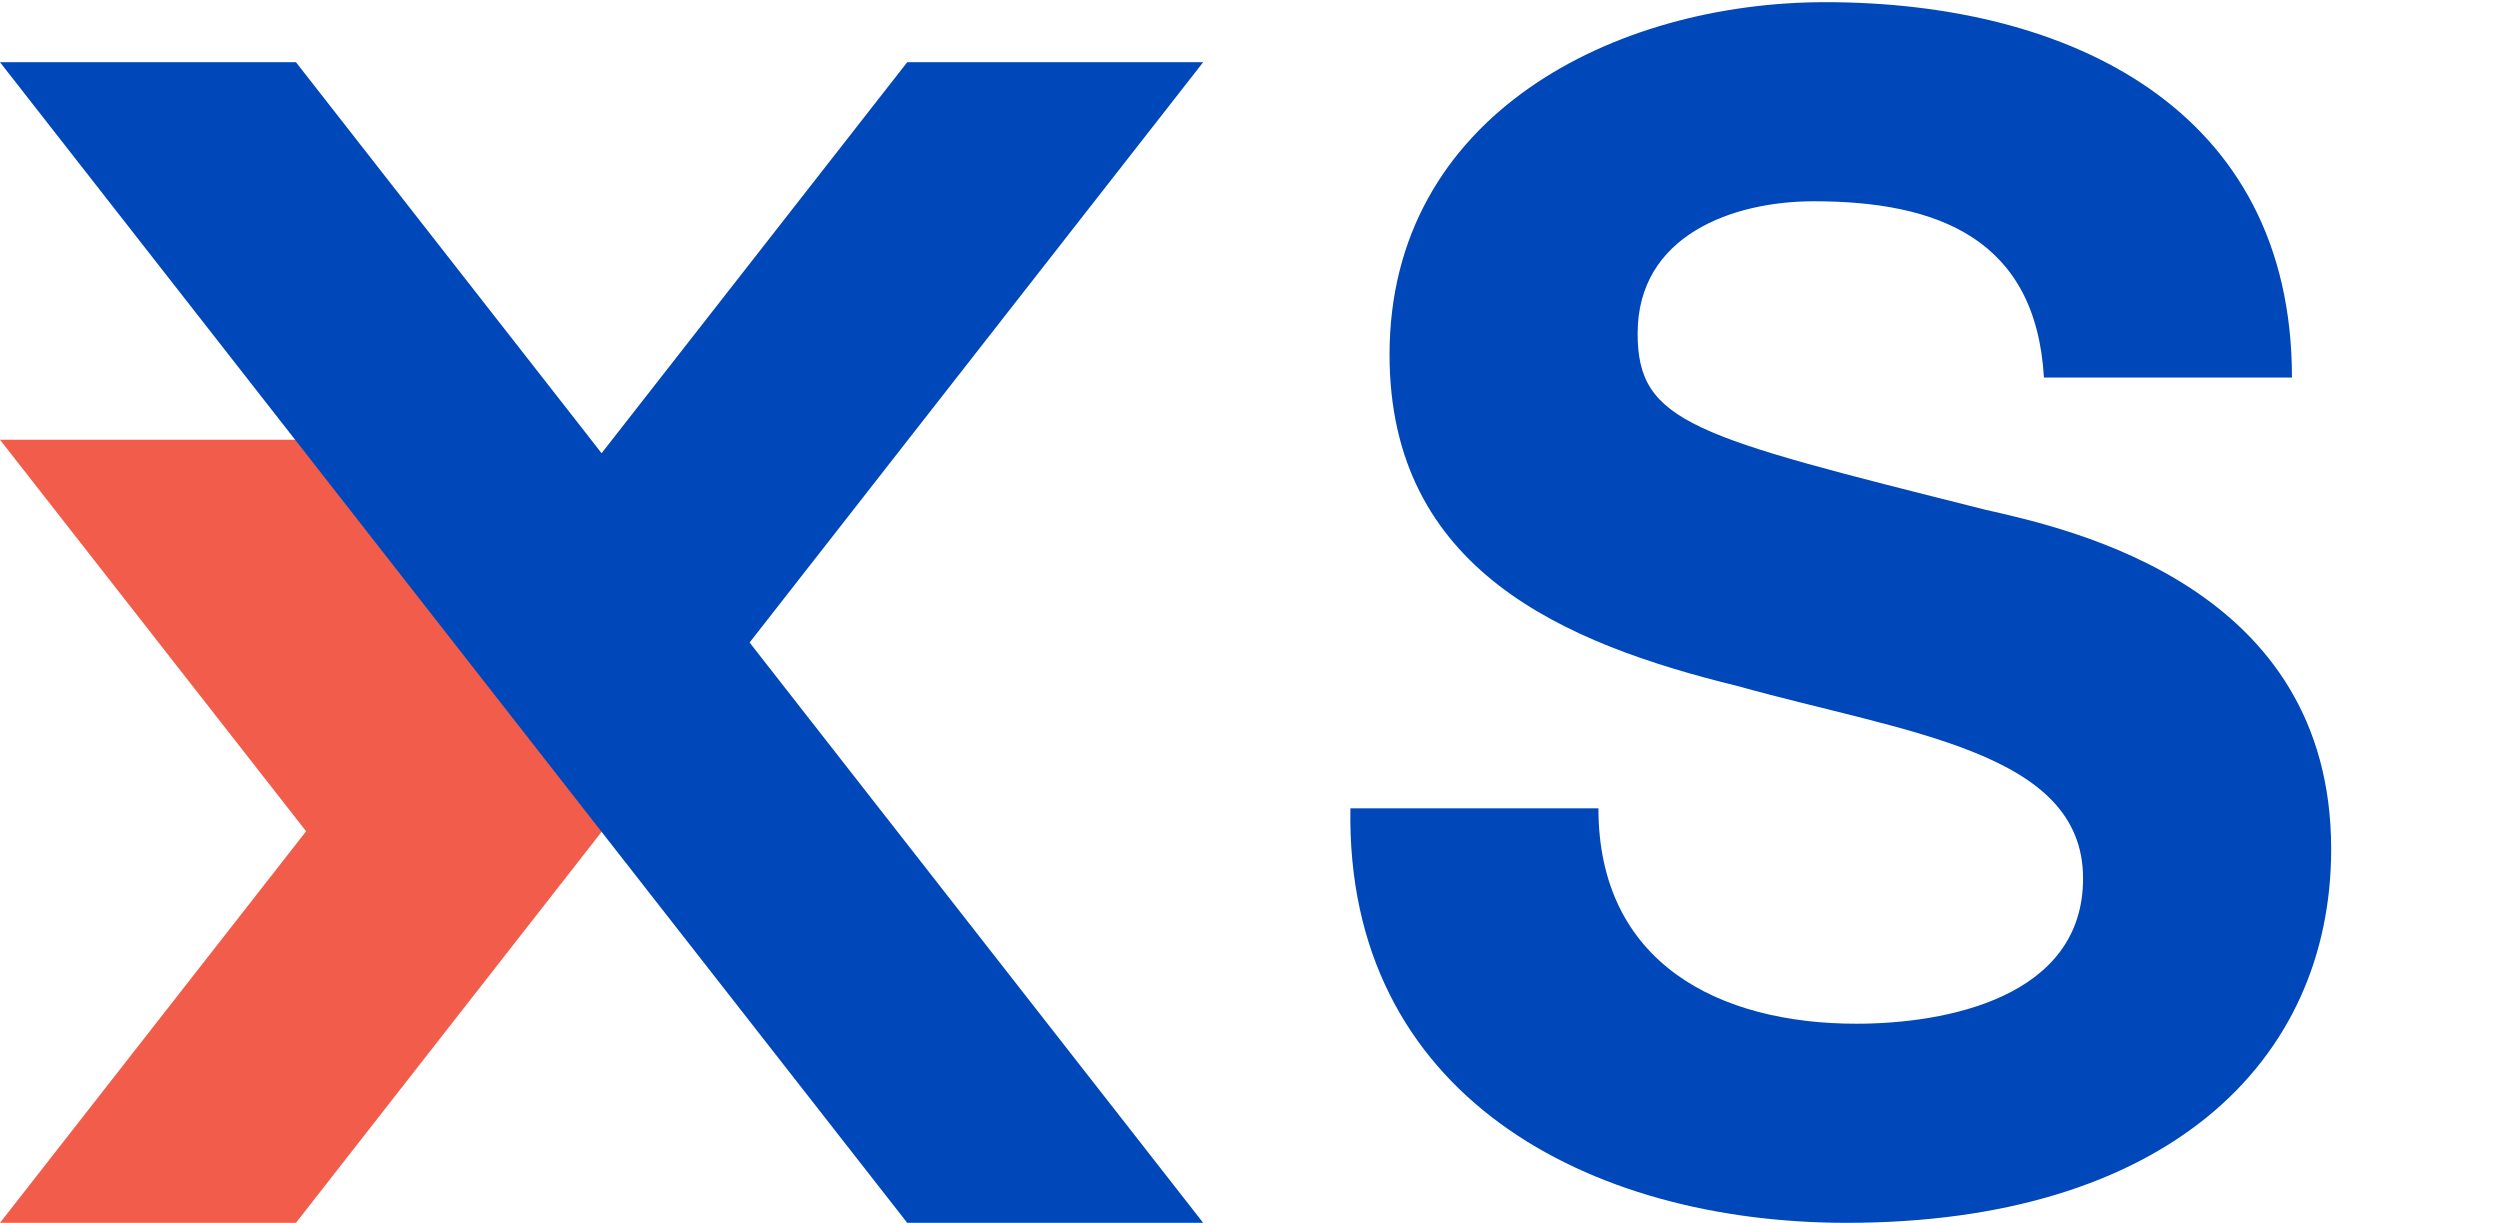 <?xml version="1.0" encoding="utf-8"?>
<!-- Generator: Adobe Illustrator 16.0.0, SVG Export Plug-In . SVG Version: 6.00 Build 0)  -->
<!DOCTYPE svg PUBLIC "-//W3C//DTD SVG 1.1//EN" "http://www.w3.org/Graphics/SVG/1.1/DTD/svg11.dtd">
<svg version="1.1" id="Capa_1" xmlns="http://www.w3.org/2000/svg" xmlns:xlink="http://www.w3.org/1999/xlink" x="0px" y="0px"
	 width="92px" height="45px" viewBox="0 0 92 45" enable-background="new 0 0 92 45" xml:space="preserve">
<g>
	<polygon fill="#F15D4A" points="22.154,30.591 21.561,29.833 10.891,16.183 0,16.183 11.265,30.591 0,45 10.891,45 21.561,31.351 	
		"/>
	<path fill="#0047BA" d="M27.593,23.655L44.277,45H33.386L0,2.289h10.891l10.67,13.649l0.577,0.741L33.386,2.289h10.891
		L27.593,23.635l-0.007,0.01L27.593,23.655z M49.695,29.747C49.515,40.316,58.463,45,67.951,45c11.711,0,17.836-5.886,17.836-13.752
		c0-9.669-9.549-11.77-12.73-12.491c-10.75-2.703-12.792-3.183-12.792-6.486c0-3.603,3.483-4.864,6.485-4.864
		c4.563,0,8.167,1.381,8.467,6.486h9.127c0-9.909-8.226-13.813-17.174-13.813c-7.747,0-16.035,4.144-16.035,12.971
		c0,7.927,6.426,10.63,12.791,12.191c6.246,1.742,12.731,2.402,12.731,7.086c0,4.383-5.044,5.345-8.347,5.345
		c-5.044,0-9.488-2.222-9.488-7.927H49.695z"/>
</g>
</svg>
